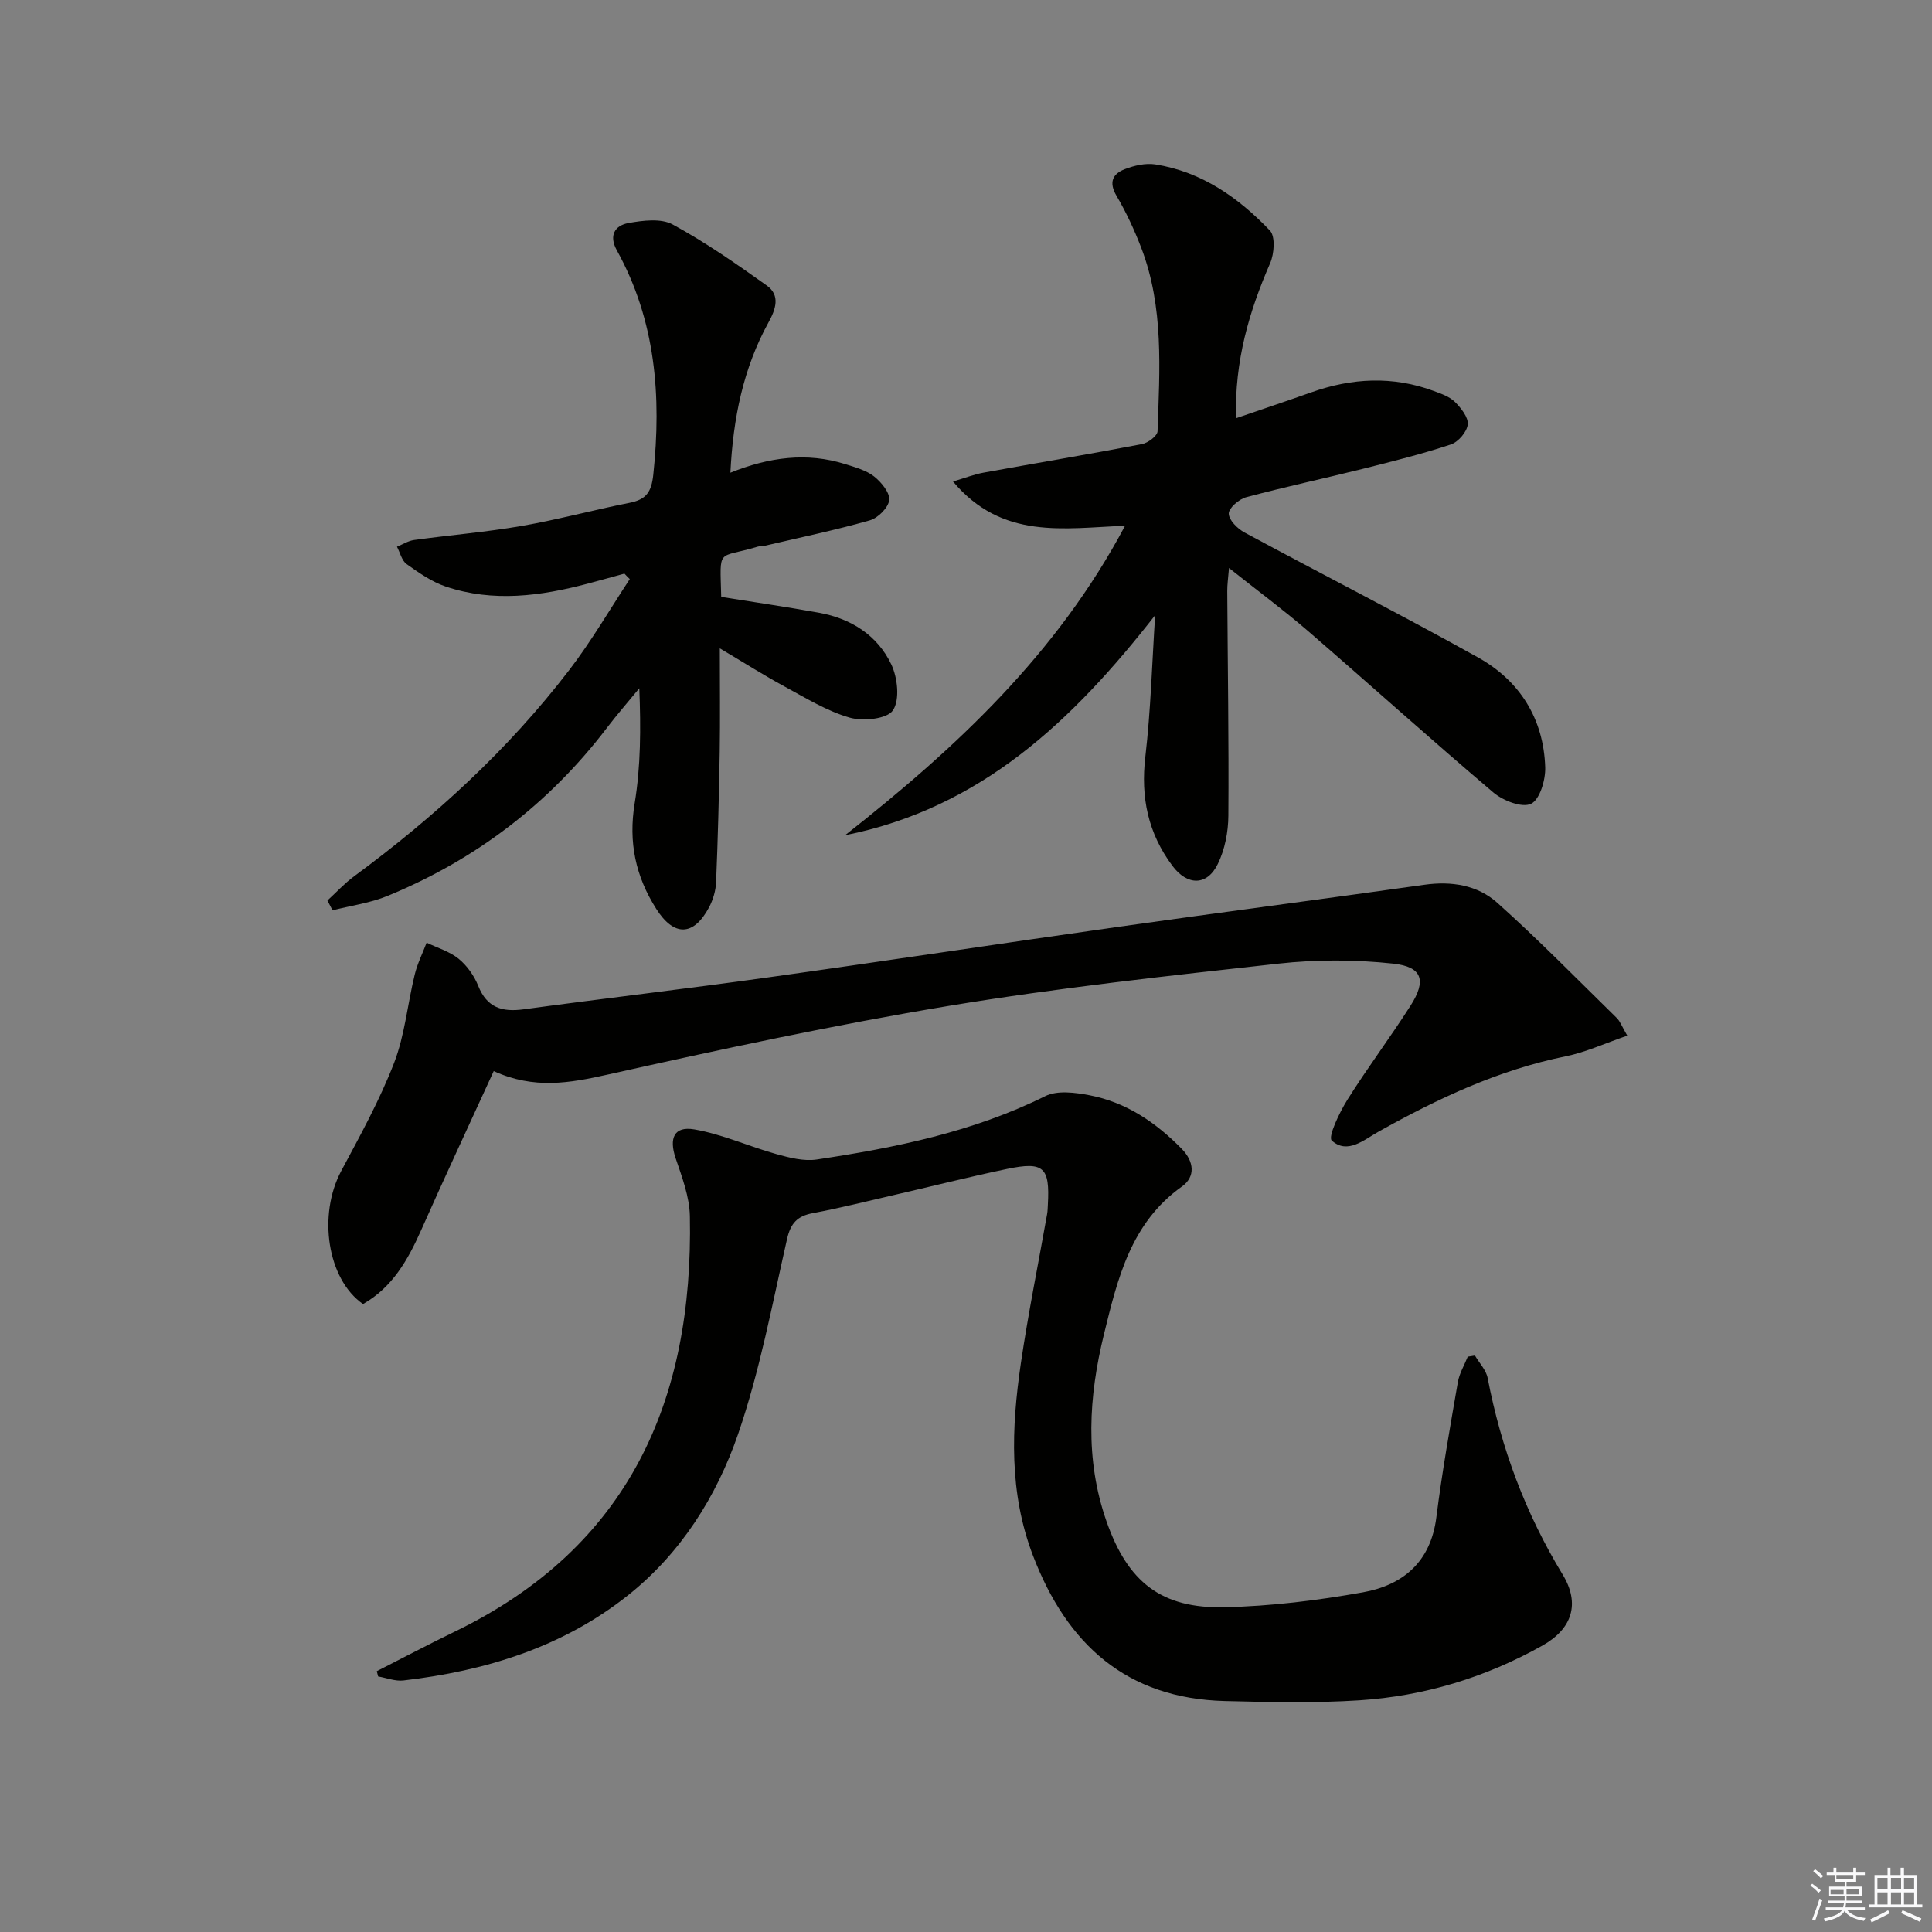 <svg enable-background="new 0 0 400 400" viewBox="0 0 400 400" xmlns="http://www.w3.org/2000/svg"><rect x="0" y="0" width="400" height="400" fill="#808080" stroke="none"/><g fill="#010100"><path d="m78.01 346c5.4-2.75 10.76-5.58 16.21-8.22 36.01-17.47 49.36-47.82 48.61-85.99-.08-4.02-1.63-8.1-2.95-12-1.39-4.11-.35-6.68 3.86-5.96 5.78.99 11.29 3.52 16.99 5.11 2.71.75 5.7 1.53 8.39 1.12 16.28-2.44 32.33-5.7 47.29-13.12 2.5-1.24 6.2-.75 9.17-.18 7.58 1.45 13.73 5.63 19.08 11.09 2.59 2.65 2.88 5.79.04 7.81-10.6 7.53-13.32 19.1-16.13 30.55-3.17 12.91-3.99 25.92.53 38.8 4.39 12.52 11.3 18.06 24.46 17.75 9.57-.22 19.2-1.4 28.63-3.09 8.29-1.49 14.03-6.3 15.19-15.51 1.18-9.37 2.84-18.68 4.45-27.99.31-1.82 1.35-3.52 2.05-5.28.5-.08.99-.16 1.49-.24.9 1.55 2.31 2.99 2.63 4.65 2.78 14.49 7.84 28.05 15.53 40.69 3.67 6.03 1.98 11.25-4.21 14.72-11.77 6.6-24.47 10.45-37.87 11.32-9.25.6-18.57.38-27.85.15-20.37-.52-32.71-11.76-39.73-30.1-5-13.05-4.48-26.43-2.51-39.84 1.52-10.33 3.61-20.58 5.43-30.86.12-.65.12-1.33.16-1.99.43-7.71-.84-8.96-8.42-7.38-7.95 1.66-15.83 3.66-23.75 5.48-5.49 1.27-10.97 2.64-16.5 3.68-3.2.6-4.58 2.07-5.33 5.35-3.08 13.55-5.63 27.32-10.14 40.4-4.46 12.93-11.87 24.7-22.83 33.4-13.53 10.74-29.51 15.63-46.45 17.6-1.69.2-3.49-.53-5.24-.83-.09-.36-.18-.72-.28-1.09z"/><path d="m239.16 127.37c-17.03 21.79-36.02 39.94-64.2 45.56 22.89-17.98 43.89-37.53 57.97-64.08-12.63.49-25.45 2.98-35.62-9.16 2.51-.74 4.38-1.48 6.31-1.83 10.93-1.99 21.89-3.82 32.81-5.91 1.25-.24 3.2-1.71 3.23-2.66.43-12.79 1.34-25.68-3.38-37.99-1.42-3.71-3.12-7.36-5.13-10.78-1.64-2.8-.77-4.54 1.74-5.5 1.95-.75 4.28-1.29 6.3-.98 9.6 1.51 17.22 6.88 23.73 13.69 1.16 1.21.9 4.81.05 6.76-4.35 9.99-7.37 20.21-7.07 32.1 5.4-1.85 10.51-3.56 15.59-5.36 8.43-2.99 16.88-3.42 25.36-.28 1.54.57 3.26 1.16 4.37 2.26 1.27 1.26 2.81 3.2 2.66 4.67-.16 1.53-1.96 3.63-3.49 4.14-5.97 1.98-12.09 3.51-18.2 5.04-8.05 2.01-16.18 3.74-24.2 5.89-1.48.4-3.61 2.25-3.59 3.39.03 1.35 1.82 3.13 3.28 3.91 16.08 8.68 32.37 16.97 48.32 25.86 8.66 4.83 13.6 12.71 13.92 22.77.08 2.61-1.13 6.68-2.94 7.54-1.87.88-5.8-.65-7.79-2.34-12.95-10.98-25.56-22.36-38.41-33.46-5.03-4.34-10.39-8.3-16.33-13.02-.17 2.09-.37 3.44-.36 4.78.09 15.49.34 30.99.23 46.48-.02 3.37-.72 7.02-2.19 10.02-2.24 4.59-6.33 4.49-9.39.39-5.05-6.76-6.6-14.17-5.61-22.59 1.13-9.7 1.39-19.53 2.03-29.31z"/><path d="m129.28 118.76c-2.51.69-5.02 1.39-7.54 2.06-9.76 2.59-19.6 3.92-29.42.63-2.91-.98-5.59-2.85-8.13-4.66-1.01-.72-1.35-2.37-2-3.6 1.18-.48 2.32-1.22 3.54-1.39 7.4-1.02 14.86-1.63 22.22-2.9 7.5-1.3 14.88-3.32 22.36-4.79 3.45-.68 4.56-2.17 4.95-5.87 1.71-16.23.5-31.85-7.55-46.41-1.71-3.09-.4-5.14 2.39-5.65 2.99-.54 6.74-1.02 9.16.29 6.79 3.69 13.19 8.15 19.5 12.65 2.86 2.04 1.83 4.95.35 7.63-5.22 9.5-7.33 19.8-7.89 31.12 7.95-3.2 15.82-4.3 23.84-1.76 2.05.65 4.28 1.26 5.92 2.54 1.49 1.18 3.28 3.35 3.12 4.88-.17 1.57-2.32 3.72-4.01 4.2-7.17 2.04-14.48 3.56-21.74 5.26-.48.11-1.01.05-1.48.19-8.47 2.56-7.81-.04-7.55 10.4 6.73 1.08 13.55 2.07 20.34 3.3 6.58 1.2 11.99 4.66 14.86 10.65 1.32 2.76 1.82 7.35.35 9.54-1.2 1.79-6.18 2.3-8.94 1.51-4.71-1.35-9.06-4.04-13.43-6.41-4.34-2.35-8.51-5-13.47-7.94 0 7.65.09 14.57-.02 21.49-.15 8.97-.38 17.95-.75 26.91-.07 1.76-.62 3.64-1.45 5.21-3.22 6.06-7.29 6.08-10.93.35-4.29-6.75-5.8-13.8-4.48-21.87 1.26-7.67 1.29-15.54.96-23.82-2.23 2.72-4.55 5.37-6.68 8.16-11.98 15.73-27.16 27.3-45.39 34.81-3.61 1.49-7.62 2.03-11.44 3-.35-.68-.71-1.36-1.06-2.03 1.83-1.68 3.53-3.54 5.51-5 16.7-12.31 31.9-26.21 44.55-42.71 4.58-5.97 8.39-12.54 12.54-18.84-.39-.36-.75-.75-1.11-1.13z"/><path d="m336.91 214.42c-4.72 1.62-8.64 3.45-12.76 4.28-13.87 2.81-26.43 8.72-38.66 15.55-3.11 1.74-6.51 4.82-9.76 1.89-.83-.75 1.59-5.83 3.24-8.46 4.15-6.62 8.87-12.88 13.07-19.47 3.32-5.2 2.47-8.04-3.57-8.7-7.85-.85-15.94-.87-23.79 0-22.78 2.52-45.6 5-68.2 8.74-23.69 3.93-47.22 8.99-70.67 14.23-7.82 1.74-15.2 3.1-23.59-.72-5.13 11.22-10.19 22.03-15.03 32.94-2.74 6.17-5.96 11.84-12.03 15.29-7.4-5.14-9.39-18.44-4.5-27.58 3.91-7.31 7.95-14.63 10.93-22.34 2.23-5.78 2.78-12.19 4.27-18.28.55-2.27 1.63-4.42 2.47-6.62 2.23 1.08 4.75 1.81 6.62 3.33 1.74 1.42 3.22 3.51 4.06 5.61 1.81 4.53 4.94 5.46 9.39 4.86 16.79-2.28 33.62-4.24 50.4-6.58 24.17-3.37 48.3-7.04 72.46-10.46 21.21-3 42.45-5.76 63.66-8.75 5.6-.79 10.98.07 15.05 3.71 8.54 7.64 16.57 15.85 24.76 23.87.68.66 1.02 1.66 2.18 3.66z"/></g><path d="m374.8 390.4.4-.4c.7.5 1.3 1 1.8 1.4l-.5.5c-.5-.6-1.1-1.1-1.7-1.5zm1 7.3-.6-.3c.5-1.4 1.1-2.8 1.5-4.3.2.1.4.2.6.3-.5 1.3-1 2.8-1.5 4.3zm-.4-10.3.4-.4c.4.3 1 .8 1.7 1.4l-.5.5c-.4-.5-1-1-1.6-1.5zm2.5.3h1.7v-1h.6v1h3.5v-1h.6v1h1.8v.5h-1.8v1.4h-2v1h3.2v2h-3.2v.9h3.3v.5h-3.4c0 .3-.1.6-.1.9h4v.5h-3.7c.7.9 1.9 1.5 3.8 1.7-.1.2-.2.4-.3.6-2.1-.4-3.5-1.1-4-2.1-.4 1-1.8 1.7-4 2.2-.1-.2-.2-.4-.3-.6 2.1-.4 3.4-1 3.8-1.8h-3.4v-.5h3.6c.1-.3.1-.6.2-.9h-3.3v-.5h3.4c0-.3 0-.6 0-.9h-3.2v-2h3.3v-1h-2.1v-1.4h-1.7v-.5zm1.1 3.5v1h2.7c0-.3 0-.4 0-.4 0-.1 0-.2 0-.2 0-.1 0-.2 0-.3h-2.7zm1.2-3v.9h3.5v-.9zm4.7 3h-2.6v.6.4h2.6z" fill="#fafafb"/><path d="m393.6 386.7h.6v1.5h2.7v6.1h1.1v.6h-11v-.6h1.1v-6.1h2.7v-1.5h.6v1.5h2.1v-1.5zm-2.7 8.8.4.6c-1.2.6-2.5 1.3-3.8 1.9-.1-.2-.2-.4-.3-.6 1.2-.6 2.5-1.2 3.7-1.9zm-2.2-6.7v2.4h2.1v-2.4zm0 3v2.5h2.1v-2.5zm2.8-3v2.4h2.1v-2.4zm0 3v2.5h2.1v-2.5zm6 6.1c-1.4-.7-2.7-1.3-3.9-1.8l.3-.6c1.5.6 2.7 1.2 3.9 1.7zm-1.2-9.1h-2.1v2.4h2.1zm-2.1 3v2.5h2.1v-2.5z" fill="#fafafb"/></svg>